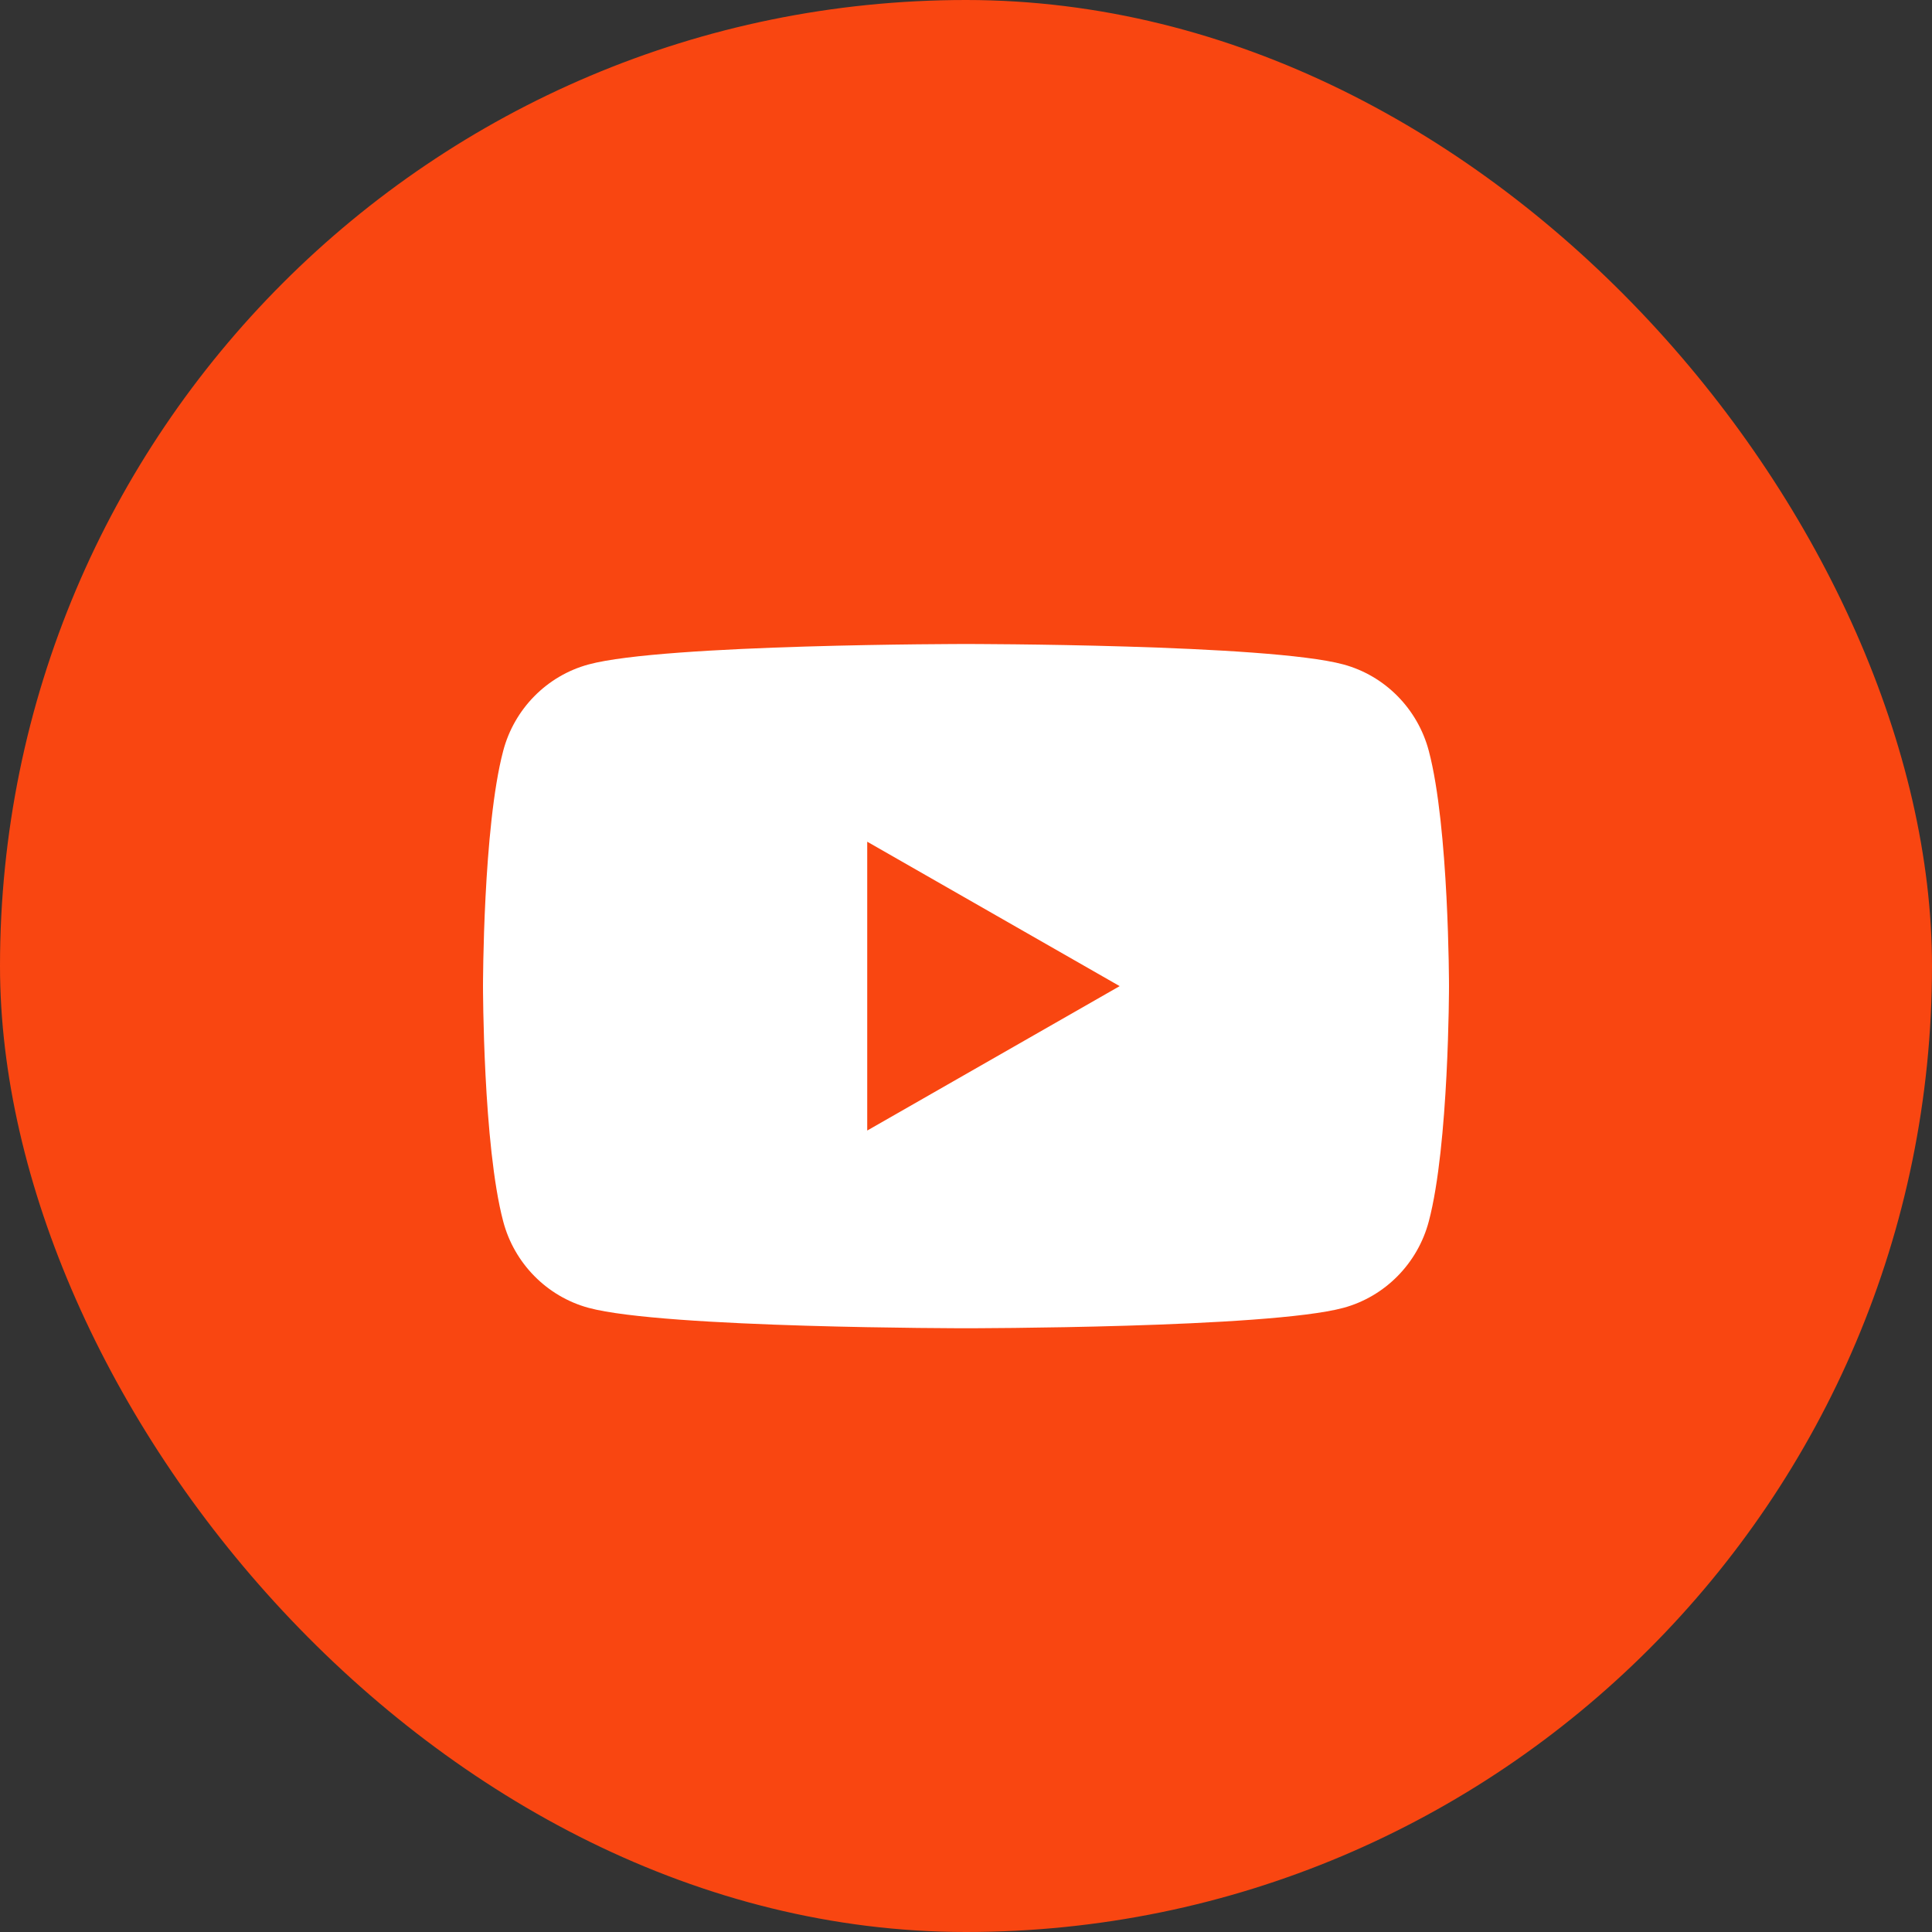 <svg width="48" height="48" viewBox="0 0 48 48" fill="none" xmlns="http://www.w3.org/2000/svg">
<rect x="0" y="0" width="48" height="48" fill="#333333" stroke="none"/>
<rect width="48" height="48" rx="24" fill="#F94611"/>
<path fill-rule="evenodd" clip-rule="evenodd" d="M21.546 28.088V20.912L27.818 24.5L21.546 28.088ZM35.498 18.655C35.222 17.61 34.409 16.787 33.377 16.508C31.505 16 24 16 24 16C24 16 16.495 16 14.623 16.508C13.591 16.787 12.777 17.61 12.502 18.655C12 20.549 12 24.5 12 24.5C12 24.5 12 28.451 12.502 30.345C12.777 31.39 13.591 32.213 14.623 32.493C16.495 33 24 33 24 33C24 33 31.505 33 33.377 32.493C34.409 32.213 35.222 31.39 35.498 30.345C36 28.451 36 24.5 36 24.5C36 24.5 36 20.549 35.498 18.655Z" fill="white"/>
<mask id="mask0_0_4223" style="mask-type:luminance" maskUnits="userSpaceOnUse" x="12" y="16" width="24" height="17">
<path fill-rule="evenodd" clip-rule="evenodd" d="M21.546 28.088V20.912L27.818 24.5L21.546 28.088ZM35.498 18.655C35.222 17.61 34.409 16.787 33.377 16.508C31.505 16 24 16 24 16C24 16 16.495 16 14.623 16.508C13.591 16.787 12.777 17.61 12.502 18.655C12 20.549 12 24.5 12 24.5C12 24.5 12 28.451 12.502 30.345C12.777 31.39 13.591 32.213 14.623 32.493C16.495 33 24 33 24 33C24 33 31.505 33 33.377 32.493C34.409 32.213 35.222 31.39 35.498 30.345C36 28.451 36 24.5 36 24.5C36 24.5 36 20.549 35.498 18.655Z" fill="white"/>
</mask>
<g mask="url(#mask0_0_4223)">
</g>
</svg>
